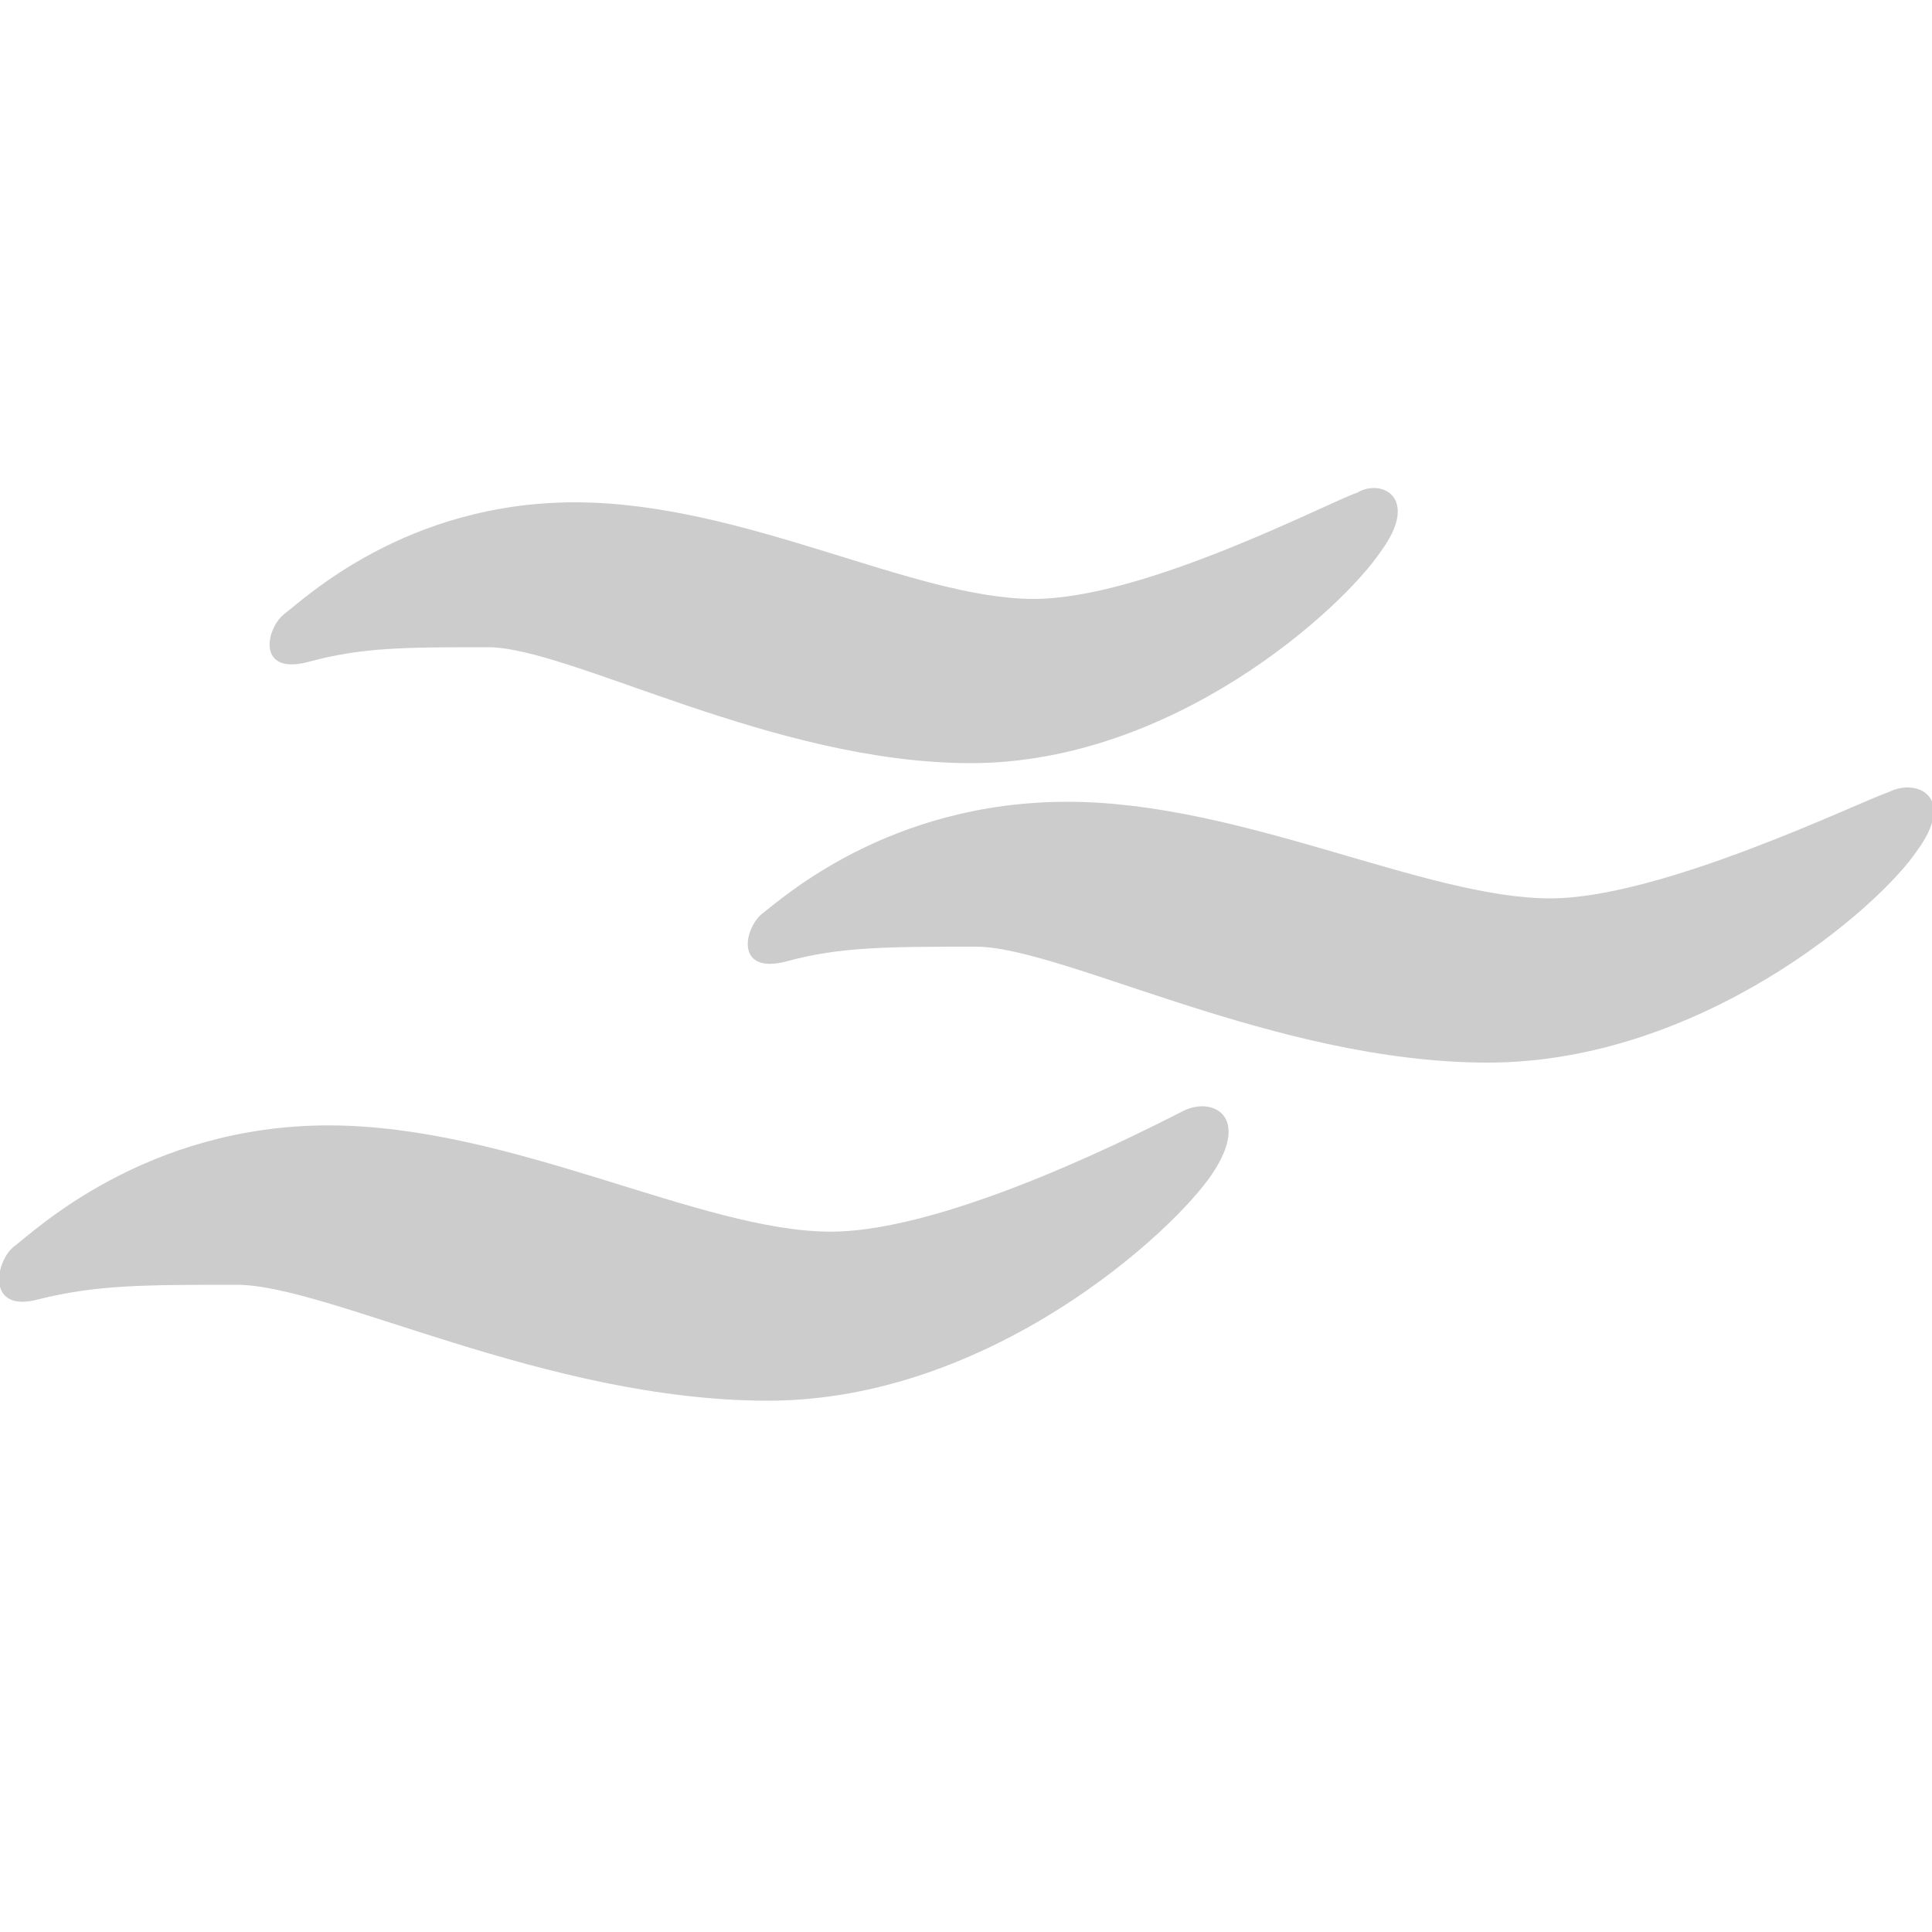 <svg xml:space="preserve" style="enable-background:new 0 0 40 40;" viewBox="0 0 40 40" y="0px" x="0px" xmlns:xlink="http://www.w3.org/1999/xlink" xmlns="http://www.w3.org/2000/svg" id="Layer_1" version="1.1">
<style type="text/css">
	.st0{fill:#CCCCCC;}
</style>
<path d="M21.4,12.4c-2.5,0-6-2-9.5-2s-5.6,2-6,2.3s-0.6,1.3,0.5,1s2-0.3,3.7-0.3s5.9,2.4,10,2.4c4.2,0,7.7-3.2,8.5-4.4
	c0.8-1.1,0-1.5-0.5-1.2C27.5,10.4,23.7,12.4,21.4,12.4z" class="st0"></path>
<path d="M32.1,18.6c-2.6,0-6.4-2-10-2c-3.7,0-5.9,2-6.3,2.3c-0.4,0.3-0.6,1.3,0.5,1s2.1-0.3,3.9-0.3S26.4,22,30.8,22
	s8.1-3.2,8.9-4.4c0.8-1.1,0-1.5-0.6-1.2C38.5,16.6,34.4,18.6,32.1,18.6z" class="st0"></path>
<path d="M17.2,25.5c-2.7,0-6.6-2.2-10.4-2.2s-6.1,2.2-6.5,2.5s-0.6,1.4,0.5,1.1C2,26.6,3,26.6,4.9,26.6s6.4,2.4,11,2.4
	s8.4-3.5,9.2-4.7s0-1.6-0.6-1.3C23.9,23.3,19.7,25.5,17.2,25.5z" class="st0"></path>
</svg>
